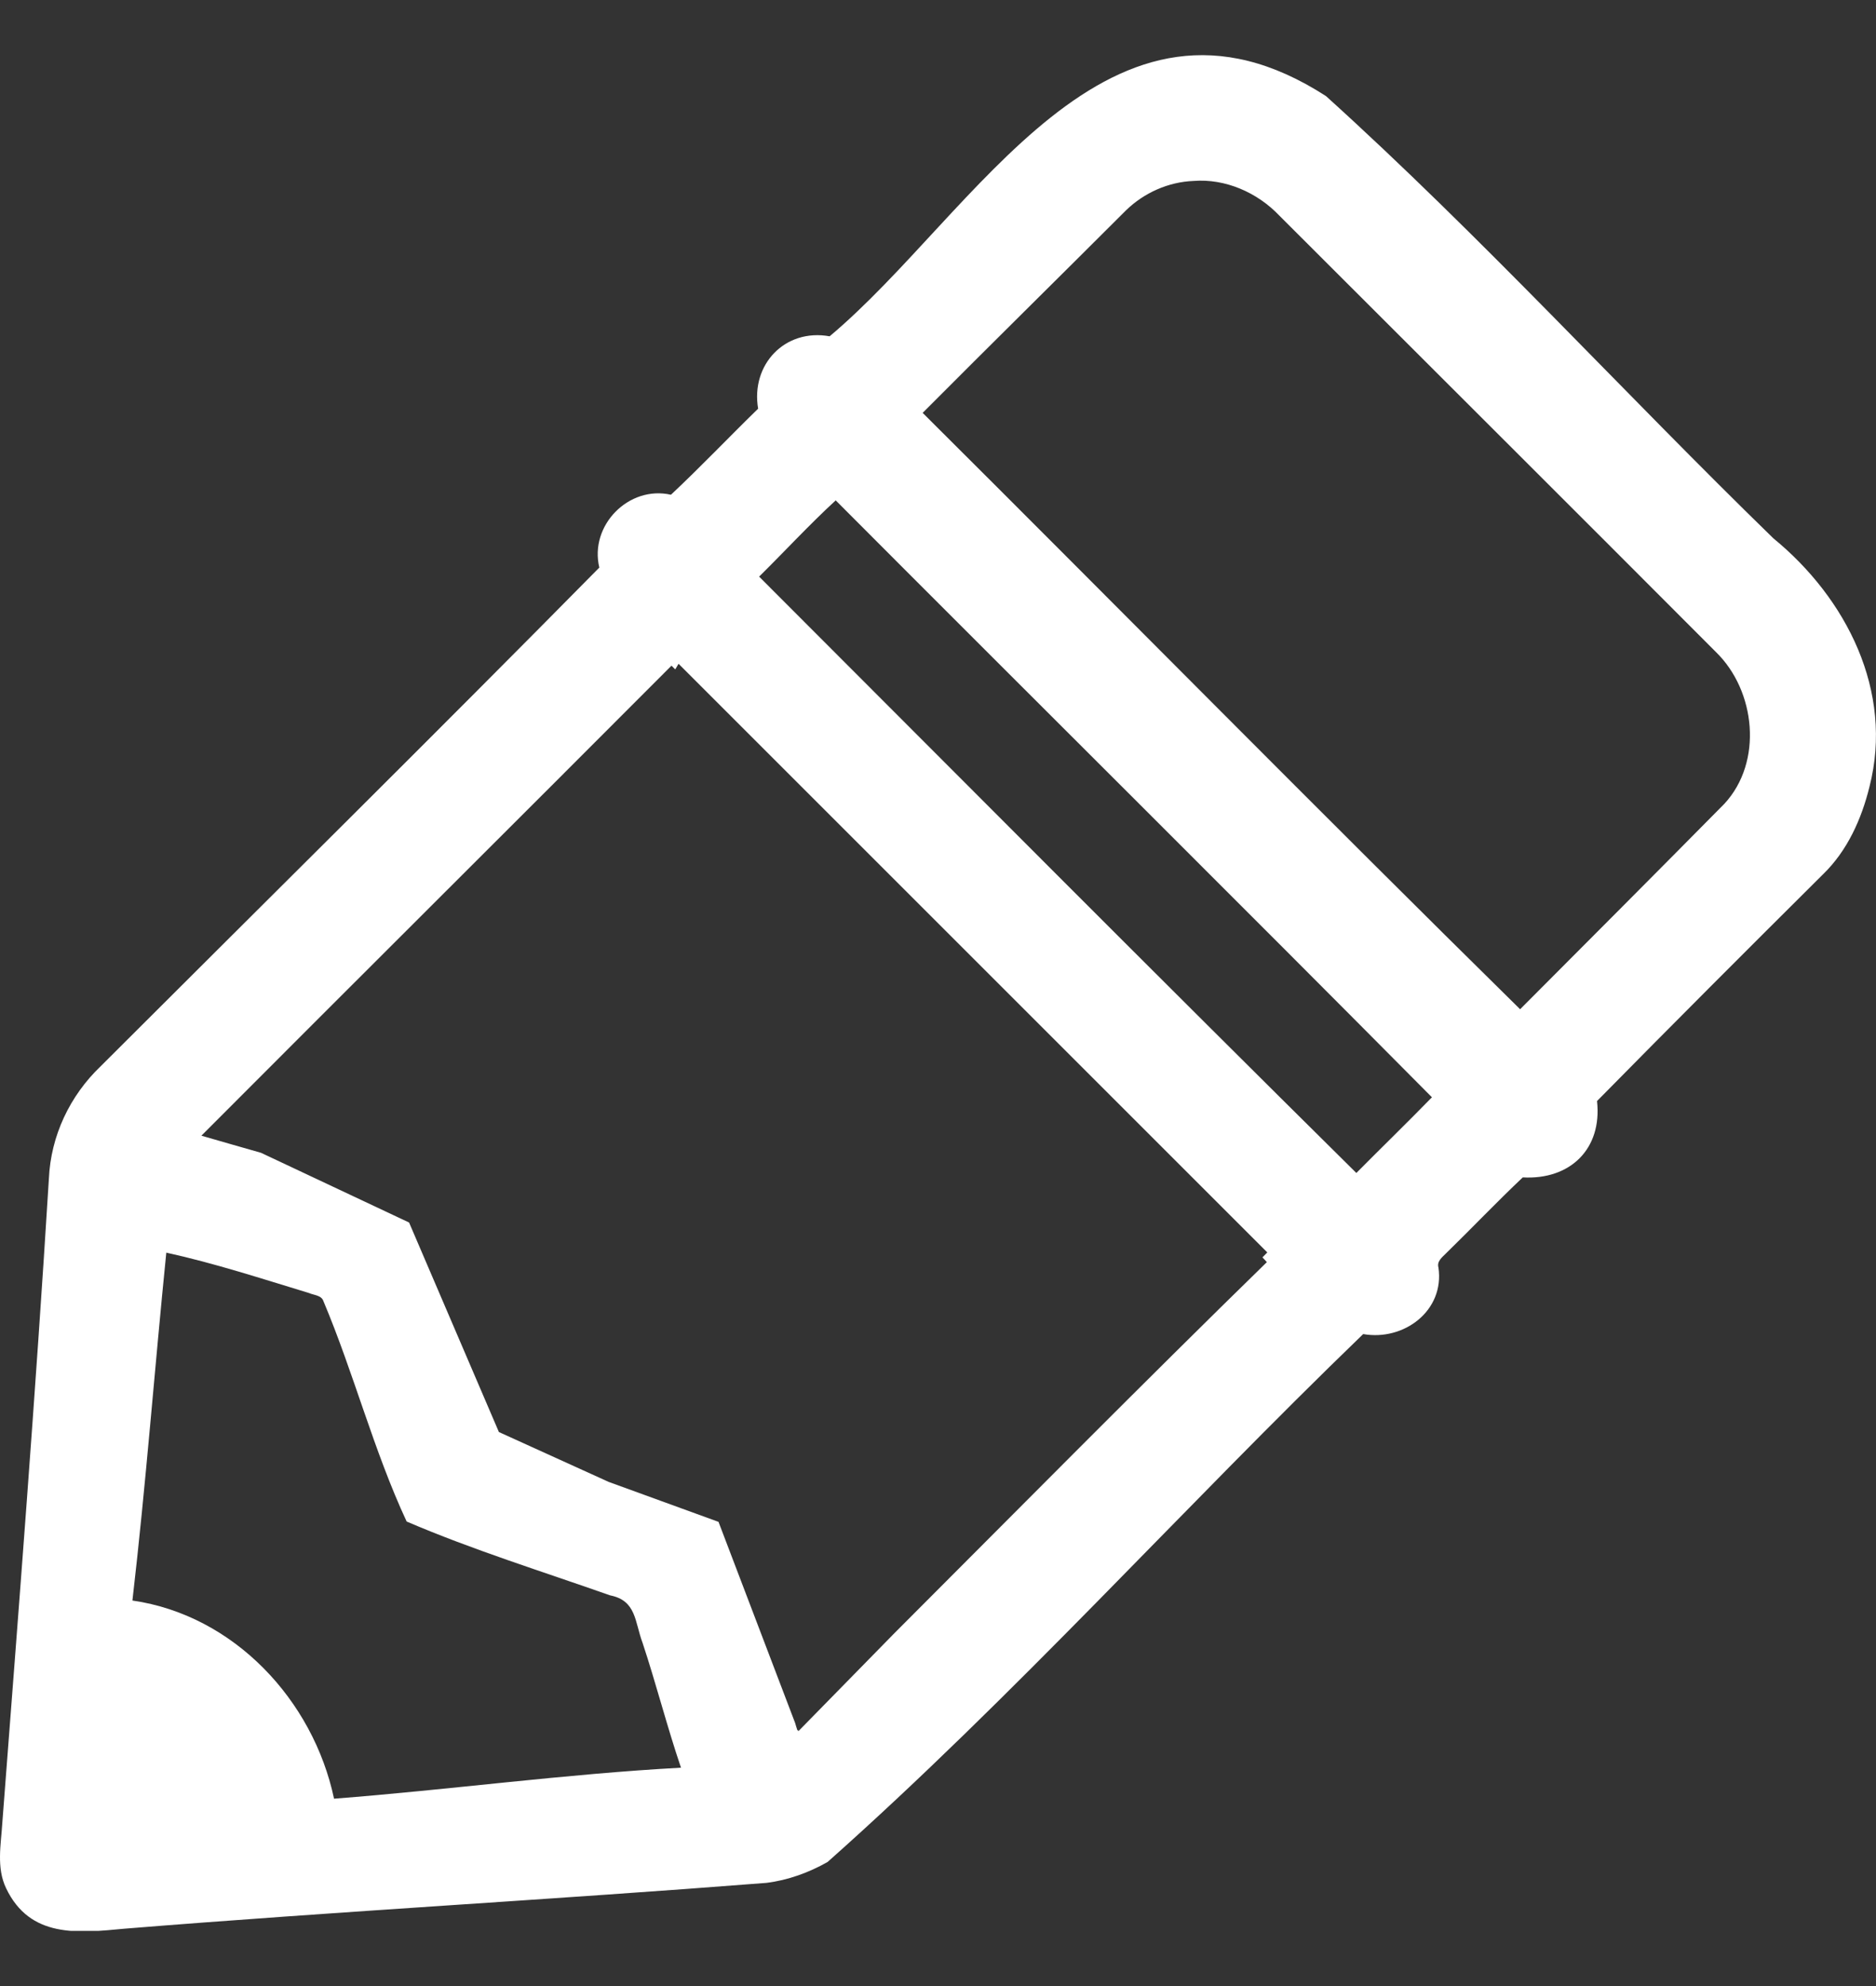 <svg width="17" height="18" viewBox="0 0 17 18" fill="none" xmlns="http://www.w3.org/2000/svg">
<rect x="0" y="0" width="17" height="18" fill="#333333" stroke="none"/>
<g clip-path="url(#clip0_1394_6678)">
<path d="M7.518 3.048C8.846 1.934 10.038 -0.406 12.016 0.871C13.423 2.143 14.709 3.555 16.07 4.879C16.733 5.422 17.162 6.266 16.941 7.13C16.869 7.423 16.74 7.711 16.52 7.924C15.834 8.606 15.15 9.29 14.472 9.979C14.52 10.414 14.228 10.695 13.799 10.671C13.561 10.896 13.335 11.134 13.101 11.362C13.067 11.396 13.019 11.433 13.035 11.488C13.092 11.88 12.721 12.156 12.353 12.091C10.72 13.667 9.192 15.372 7.499 16.876C7.329 16.972 7.14 17.041 6.945 17.065C5.008 17.217 3.067 17.323 1.13 17.48C0.707 17.52 0.272 17.568 0.055 17.113C-0.034 16.927 0.009 16.718 0.021 16.521C0.17 14.575 0.323 12.63 0.443 10.683C0.46 10.295 0.633 9.93 0.913 9.663C2.42 8.157 3.935 6.661 5.431 5.144C5.339 4.762 5.698 4.397 6.08 4.484C6.35 4.231 6.605 3.962 6.87 3.704C6.802 3.304 7.113 2.975 7.518 3.048ZM1.507 11.353C1.401 12.403 1.322 13.456 1.2 14.506C2.121 14.639 2.838 15.409 3.027 16.302C4.076 16.221 5.121 16.078 6.171 16.021C6.044 15.647 5.947 15.264 5.823 14.89C5.751 14.698 5.768 14.506 5.528 14.459C4.913 14.242 4.284 14.047 3.685 13.79C3.385 13.145 3.207 12.448 2.931 11.793C2.913 11.738 2.844 11.739 2.8 11.719C2.372 11.589 1.944 11.449 1.507 11.353ZM6.119 6.067C6.108 6.056 6.096 6.044 6.085 6.033C4.667 7.455 3.243 8.871 1.825 10.293C2.005 10.346 2.185 10.396 2.365 10.448L3.707 11.08L4.521 12.979L5.516 13.431L6.511 13.793L7.205 15.615C7.212 15.638 7.218 15.66 7.226 15.683C7.227 15.681 7.228 15.679 7.23 15.678L7.234 15.691L8.105 14.802C9.228 13.678 10.344 12.548 11.48 11.439C11.467 11.424 11.453 11.41 11.44 11.396L11.484 11.351L9.766 9.633L6.149 6.016L6.119 6.067ZM7.573 4.535C7.333 4.756 7.111 4.997 6.879 5.226C8.681 7.029 10.479 8.838 12.291 10.631C12.518 10.402 12.75 10.177 12.976 9.945C11.181 8.135 9.372 6.34 7.573 4.535ZM10.815 1.64C10.588 1.649 10.368 1.747 10.205 1.905C9.592 2.518 8.973 3.127 8.361 3.742C10.168 5.541 11.958 7.358 13.775 9.147C14.393 8.527 15.011 7.908 15.626 7.285C15.978 6.905 15.91 6.26 15.549 5.909C14.232 4.588 12.911 3.272 11.592 1.953C11.394 1.745 11.104 1.617 10.815 1.64Z" fill="white"/>
</g>
<defs>
<clipPath id="clip0_1394_6678">
<rect width="17" height="17" fill="white" transform="translate(0 0.5)"/>
</clipPath>
</defs>
</svg>
